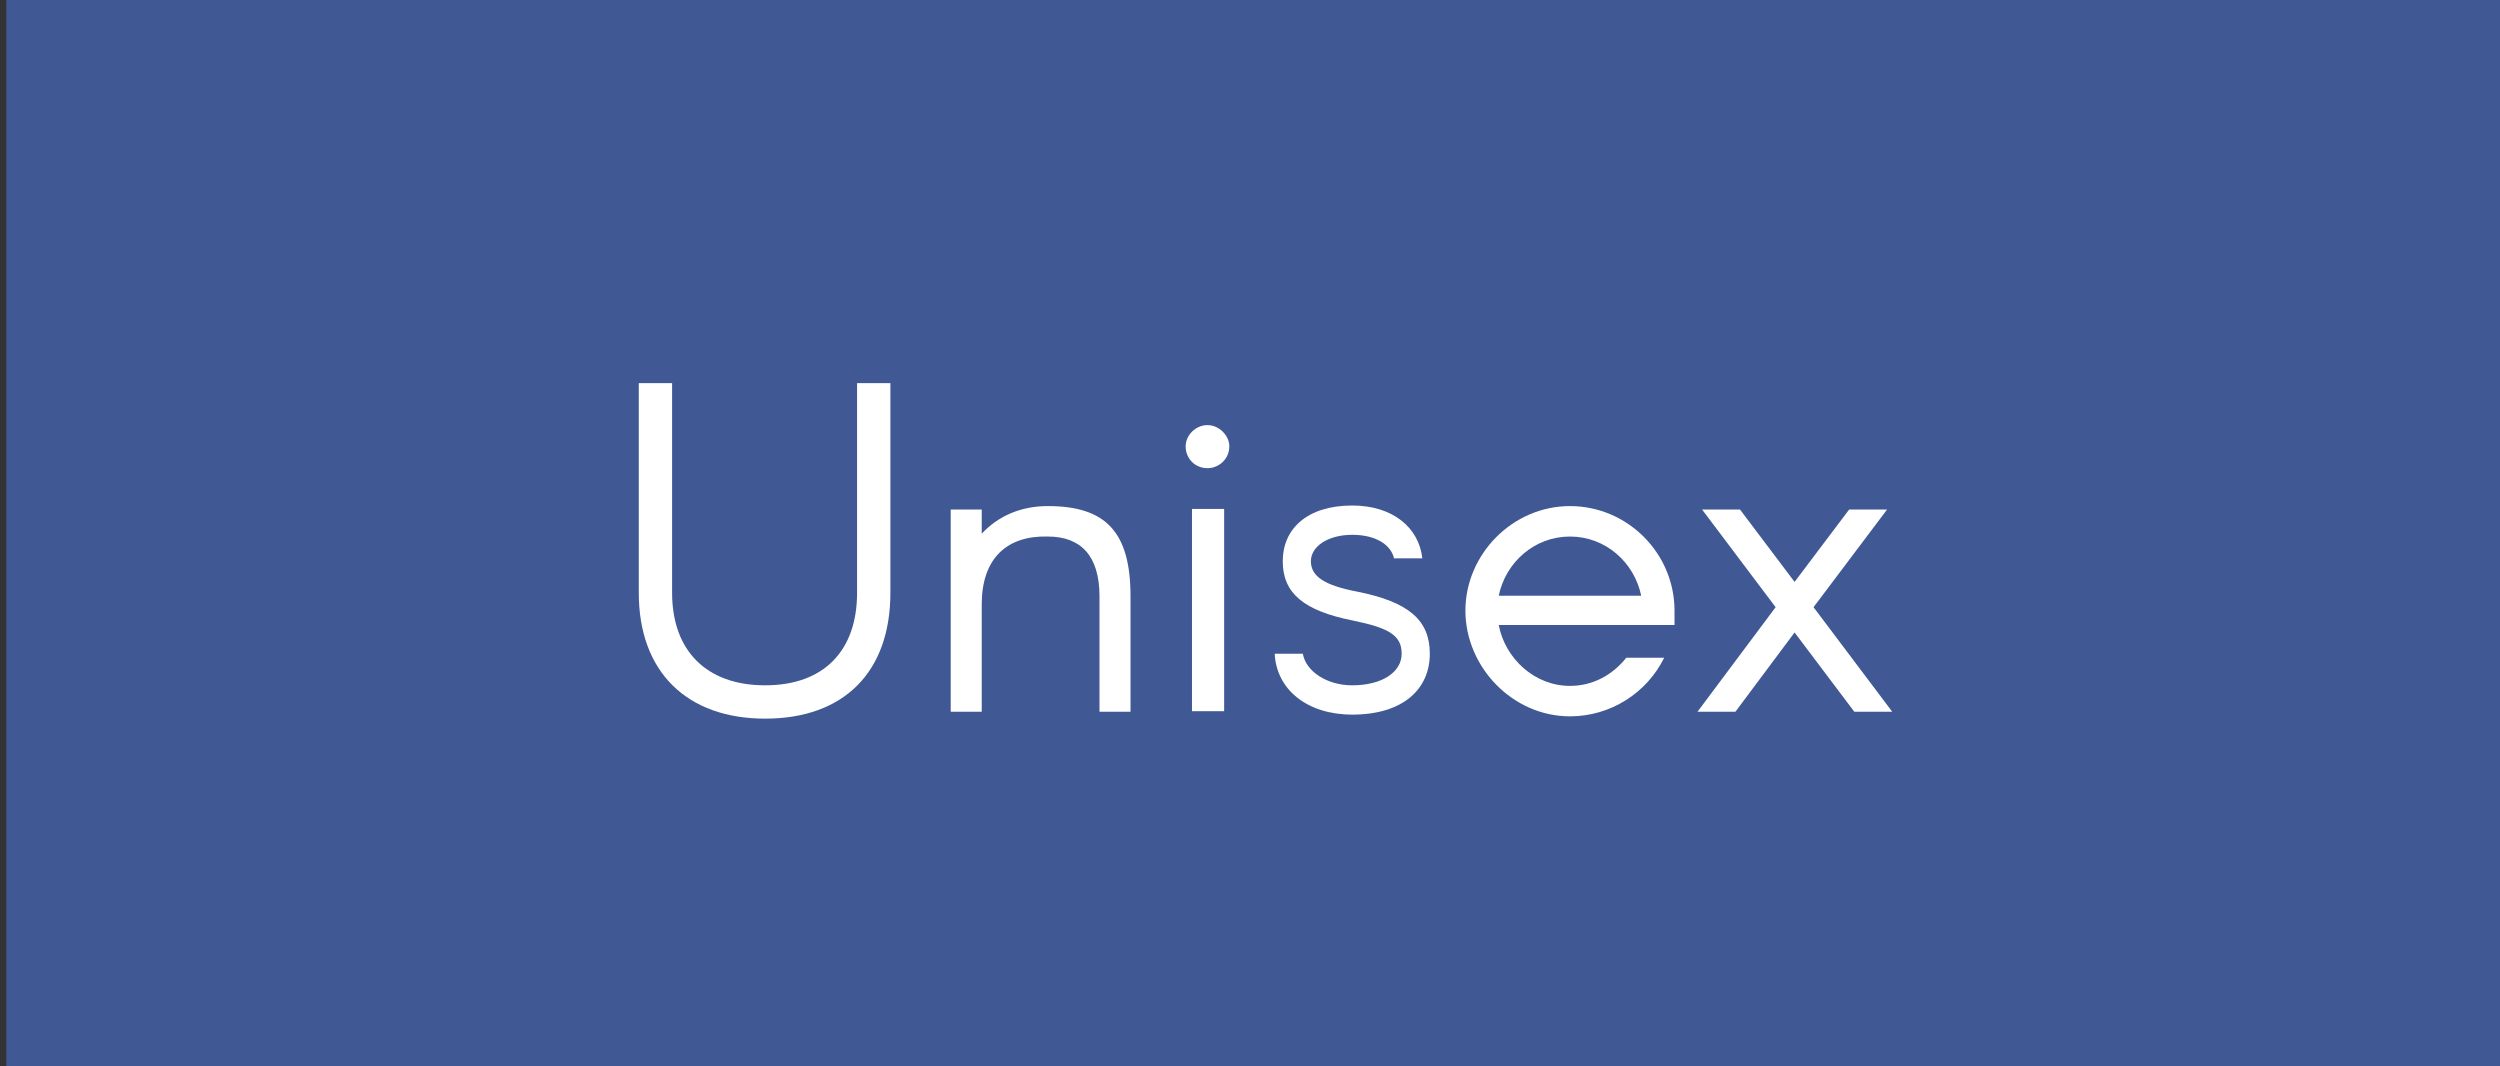 <?xml version="1.0" encoding="UTF-8"?><svg id="Calque_1" xmlns="http://www.w3.org/2000/svg" viewBox="0 0 43.52 18.56"><rect x="0" y="0" width="43.52" height="18.56" fill="#333333" stroke="none"/><defs><style>.cls-1{fill:#fff;}.cls-2{fill:#405994;}</style></defs><path class="cls-2" d="M.11,18.56H43.63V0H.11V18.56Z"/><g><path class="cls-1" d="M11.12,10.32v-3.65h.58v3.65c0,1.01,.6,1.61,1.62,1.61s1.6-.6,1.6-1.61v-3.65h.58v3.65c0,1.38-.81,2.19-2.18,2.19s-2.2-.82-2.2-2.19Z"/><path class="cls-1" d="M16.55,8.87h.54v.42c.28-.3,.67-.48,1.15-.48,1.01,0,1.44,.45,1.44,1.57v2.01h-.54v-2.01c0-.7-.32-1.04-.9-1.04-.71-.02-1.15,.38-1.15,1.18v1.87h-.54v-3.52Z"/><path class="cls-1" d="M20.64,7.77c0-.19,.17-.37,.38-.37,.2,0,.38,.18,.38,.37,0,.22-.18,.38-.38,.38-.22,0-.38-.17-.38-.38Zm.11,1.09h.56v3.52h-.56v-3.52Z"/><path class="cls-1" d="M24.27,9.73c-.05-.24-.31-.42-.73-.42s-.72,.2-.72,.46,.23,.42,.81,.53c.9,.18,1.26,.5,1.26,1.08,0,.62-.47,1.06-1.35,1.06-.79,0-1.32-.44-1.35-1.06h.49c.05,.3,.41,.55,.86,.55,.52,0,.86-.23,.86-.55s-.22-.45-.86-.58c-.84-.17-1.21-.47-1.21-1.03s.42-.97,1.21-.97c.7,0,1.16,.38,1.22,.92h-.49Z"/><path class="cls-1" d="M29.15,10.88h-3.06c.11,.58,.62,1.06,1.24,1.06,.41,0,.75-.2,.98-.49h.66c-.3,.61-.93,1.02-1.64,1.02-1,0-1.82-.86-1.82-1.84s.82-1.82,1.82-1.82,1.82,.82,1.82,1.82v.25Zm-3.06-.51h2.48c-.12-.58-.62-1.03-1.24-1.03s-1.12,.45-1.24,1.03Z"/><path class="cls-1" d="M30.91,10.57l-1.28-1.7h.66l.95,1.26,.95-1.26h.66l-1.28,1.7,1.37,1.82h-.66l-1.04-1.38-1.03,1.38h-.66l1.36-1.82Z"/></g></svg>
